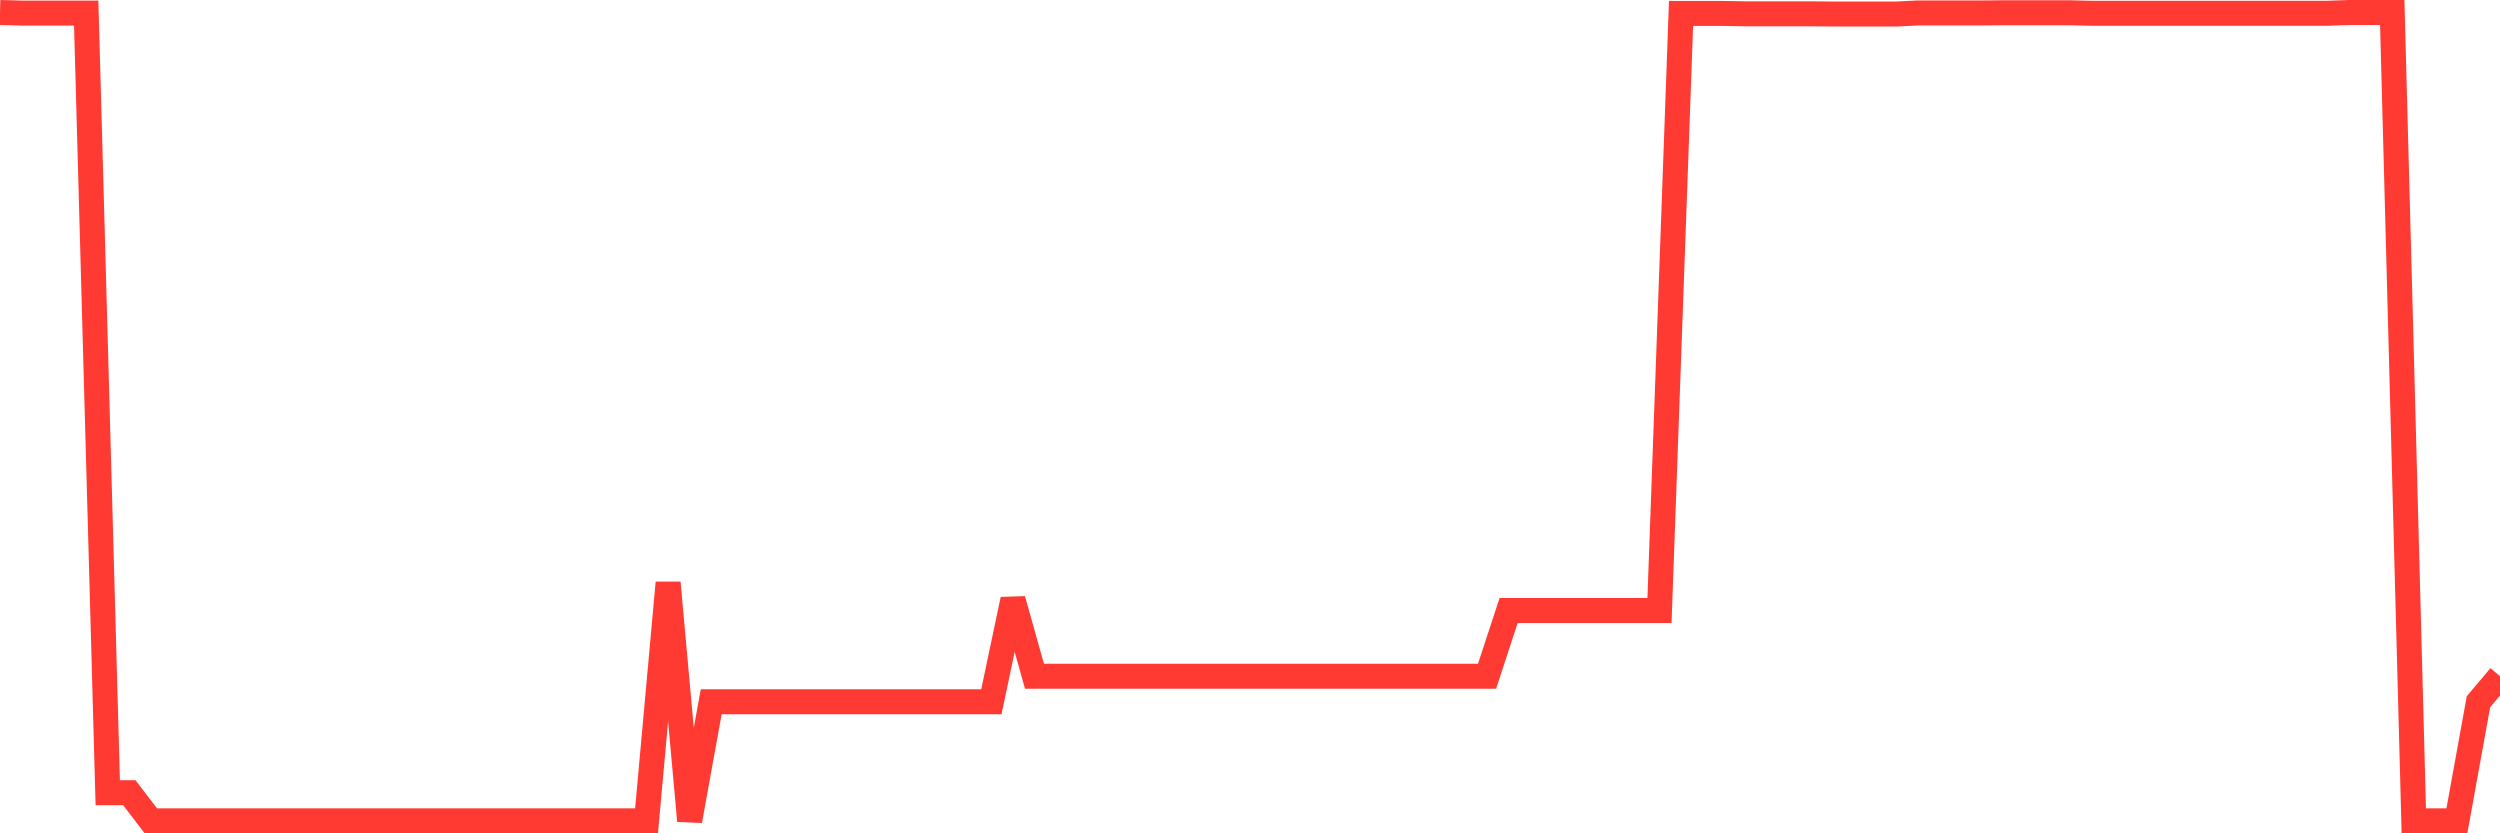 <svg
  xmlns="http://www.w3.org/2000/svg"
  xmlns:xlink="http://www.w3.org/1999/xlink"
  width="120"
  height="40"
  viewBox="0 0 120 40"
  preserveAspectRatio="none"
>
  <polyline
    points="0,0.6 1.034,0.628 2.069,0.628 3.103,0.628 4.138,0.628 5.172,38.049 6.207,38.049 7.241,39.4 8.276,39.4 9.31,39.4 10.345,39.4 11.379,39.4 12.414,39.4 13.448,39.4 14.483,39.4 15.517,39.4 16.552,39.4 17.586,39.4 18.621,39.4 19.655,39.4 20.69,39.4 21.724,39.4 22.759,39.4 23.793,39.4 24.828,39.4 25.862,39.4 26.897,39.4 27.931,39.4 28.966,39.4 30,39.4 31.034,39.4 32.069,27.971 33.103,39.4 34.138,33.685 35.172,33.685 36.207,33.685 37.241,33.685 38.276,33.685 39.31,33.685 40.345,33.685 41.379,33.685 42.414,33.685 43.448,33.685 44.483,33.685 45.517,33.685 46.552,33.685 47.586,33.685 48.621,28.775 49.655,32.458 50.69,32.458 51.724,32.458 52.759,32.458 53.793,32.458 54.828,32.458 55.862,32.458 56.897,32.458 57.931,32.458 58.966,32.458 60,32.458 61.034,32.458 62.069,32.458 63.103,32.458 64.138,32.458 65.172,32.458 66.207,32.458 67.241,32.458 68.276,32.458 69.31,32.458 70.345,32.458 71.379,32.458 72.414,29.304 73.448,29.304 74.483,29.304 75.517,29.304 76.552,29.304 77.586,29.304 78.621,29.304 79.655,29.304 80.69,0.646 81.724,0.646 82.759,0.646 83.793,0.663 84.828,0.663 85.862,0.663 86.897,0.663 87.931,0.673 88.966,0.673 90,0.673 91.034,0.673 92.069,0.621 93.103,0.621 94.138,0.621 95.172,0.621 96.207,0.612 97.241,0.612 98.276,0.612 99.31,0.612 100.345,0.637 101.379,0.637 102.414,0.637 103.448,0.637 104.483,0.637 105.517,0.637 106.552,0.637 107.586,0.637 108.621,0.637 109.655,0.637 110.69,0.637 111.724,0.637 112.759,0.6 113.793,0.6 114.828,0.6 115.862,39.4 116.897,39.4 117.931,39.4 118.966,33.685 120,32.458"
    fill="none"
    stroke="#ff3a33"
    stroke-width="1.2"
  >
  </polyline>
</svg>